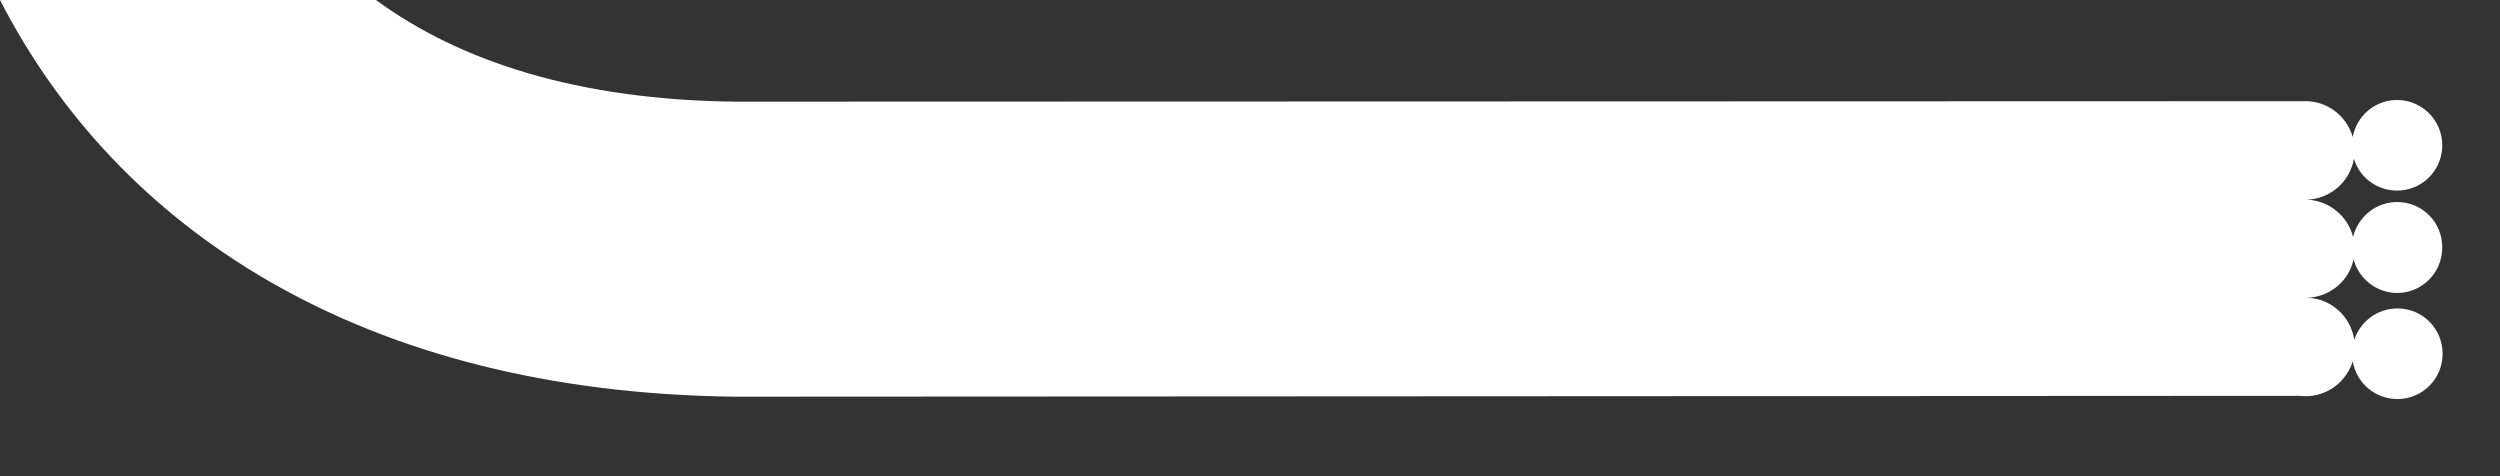 <?xml version="1.0" encoding="utf-8"?>
<svg xmlns="http://www.w3.org/2000/svg" fill="none" height="100%" overflow="visible" preserveAspectRatio="none" style="display: block;" viewBox="0 0 21 4" width="100%">
<rect x="0" y="0" width="21" height="4" fill="#333333" stroke="none"/>
<g id="Clip path group">
<g id="clippath-2">
<path d="M6.17 3.332C3.028 3.295 0.985 1.918 2.92261e-07 -9.04854e-06H0.003H3.158C3.864 0.517 4.855 0.84 6.18 0.854L19.38 0.85C19.563 0.857 19.713 0.98 19.763 1.151C19.796 0.974 19.949 0.84 20.136 0.84C20.345 0.84 20.515 1.01 20.515 1.221C20.515 1.431 20.345 1.601 20.136 1.601C19.966 1.601 19.82 1.491 19.773 1.334C19.74 1.524 19.577 1.671 19.377 1.677C19.567 1.684 19.723 1.818 19.766 1.991C19.806 1.824 19.956 1.697 20.136 1.697C20.345 1.697 20.515 1.864 20.515 2.078C20.515 2.291 20.345 2.461 20.136 2.461C19.963 2.461 19.813 2.341 19.77 2.178C19.733 2.358 19.573 2.495 19.38 2.501C19.583 2.508 19.746 2.658 19.776 2.855C19.826 2.701 19.969 2.591 20.139 2.591C20.349 2.591 20.518 2.761 20.518 2.971C20.518 3.182 20.349 3.352 20.139 3.352C19.949 3.352 19.793 3.215 19.763 3.035C19.71 3.205 19.553 3.328 19.367 3.328C19.347 3.328 19.327 3.325 19.307 3.325L6.17 3.332Z" fill="white" id="Vector"/>
</g>
</g>
</svg>
